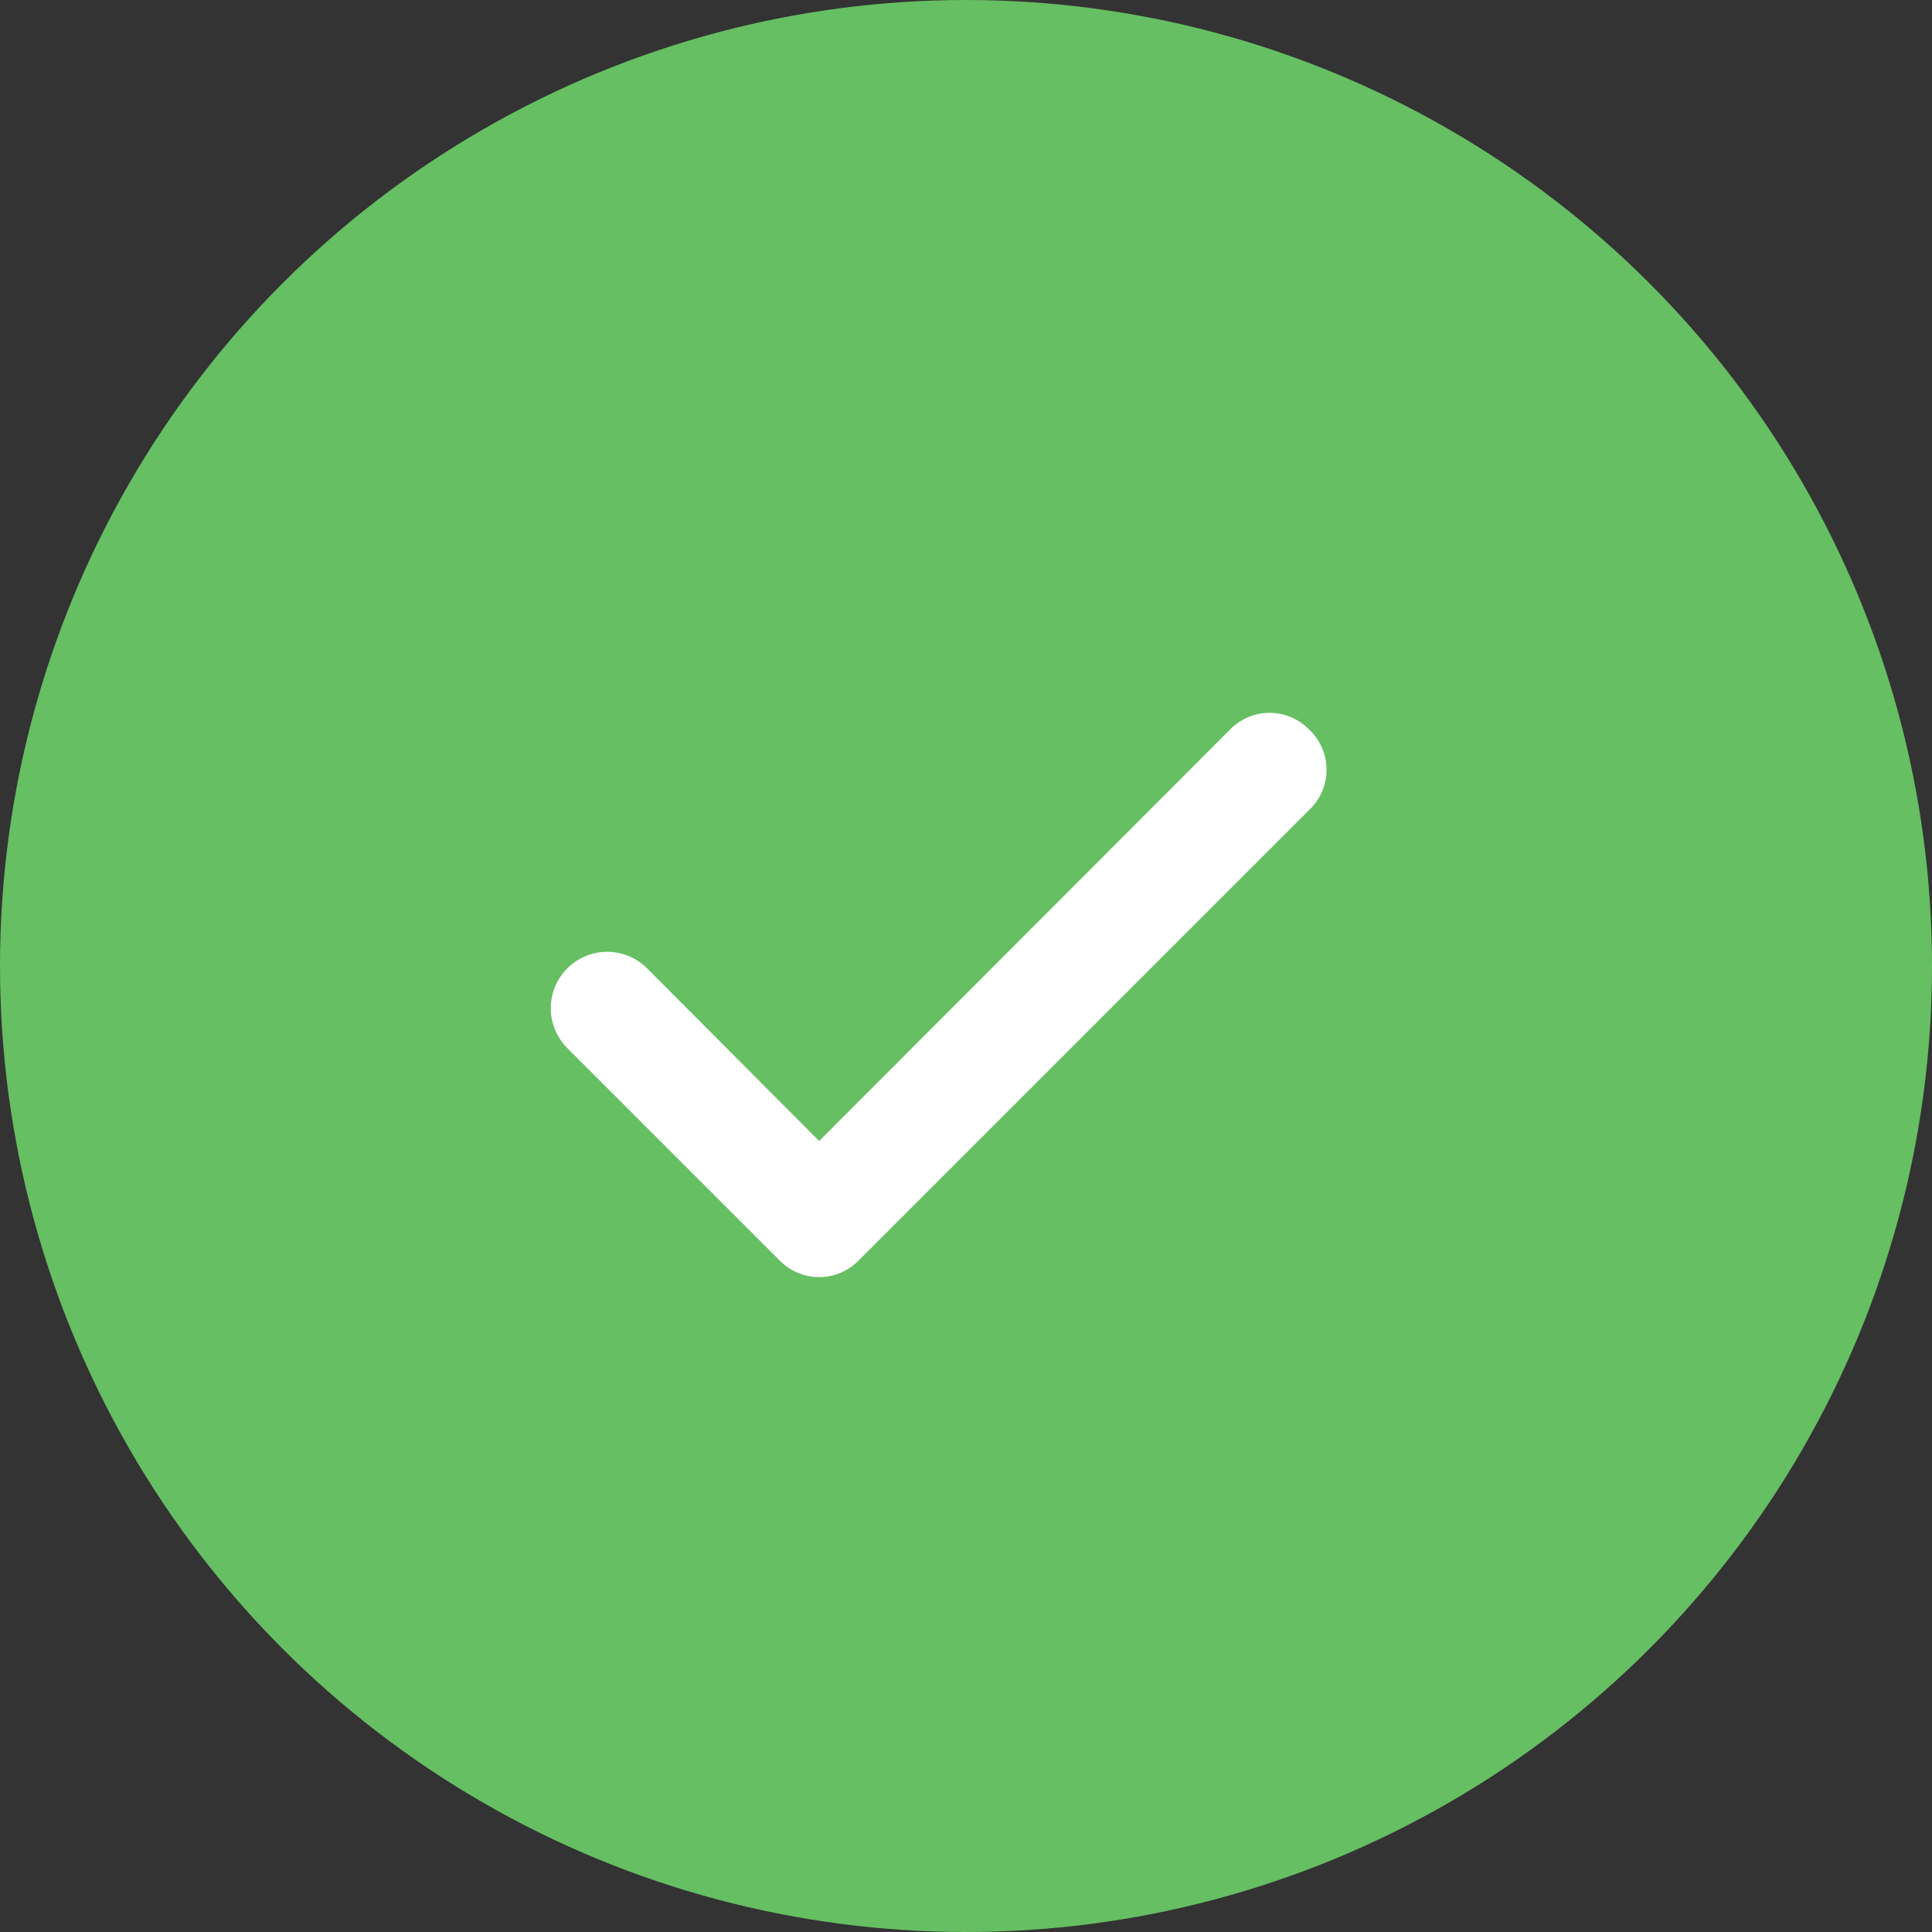 <?xml version="1.0" encoding="UTF-8"?> <svg xmlns="http://www.w3.org/2000/svg" width="35" height="35" viewBox="0 0 35 35" fill="none"><rect x="0" y="0" width="35" height="35" fill="#333333" stroke="none"/> <circle cx="17.5" cy="17.5" r="17.5" fill="#66BF63"></circle> <path d="M23.71 13.21C23.617 13.116 23.506 13.042 23.384 12.991C23.263 12.94 23.132 12.914 23 12.914C22.868 12.914 22.737 12.94 22.615 12.991C22.494 13.042 22.383 13.116 22.29 13.21L14.84 20.67L11.71 17.53C11.613 17.437 11.499 17.363 11.375 17.314C11.25 17.265 11.117 17.241 10.982 17.243C10.848 17.245 10.716 17.274 10.593 17.328C10.47 17.381 10.358 17.458 10.265 17.555C10.172 17.651 10.098 17.765 10.049 17.89C10 18.015 9.976 18.148 9.978 18.282C9.98 18.417 10.009 18.549 10.063 18.672C10.116 18.795 10.193 18.907 10.29 19L14.13 22.84C14.223 22.934 14.334 23.008 14.455 23.059C14.577 23.11 14.708 23.136 14.84 23.136C14.972 23.136 15.103 23.11 15.225 23.059C15.346 23.008 15.457 22.934 15.55 22.84L23.71 14.68C23.811 14.586 23.892 14.473 23.948 14.346C24.003 14.22 24.032 14.083 24.032 13.945C24.032 13.807 24.003 13.67 23.948 13.544C23.892 13.417 23.811 13.303 23.71 13.21Z" fill="white"></path> </svg> 